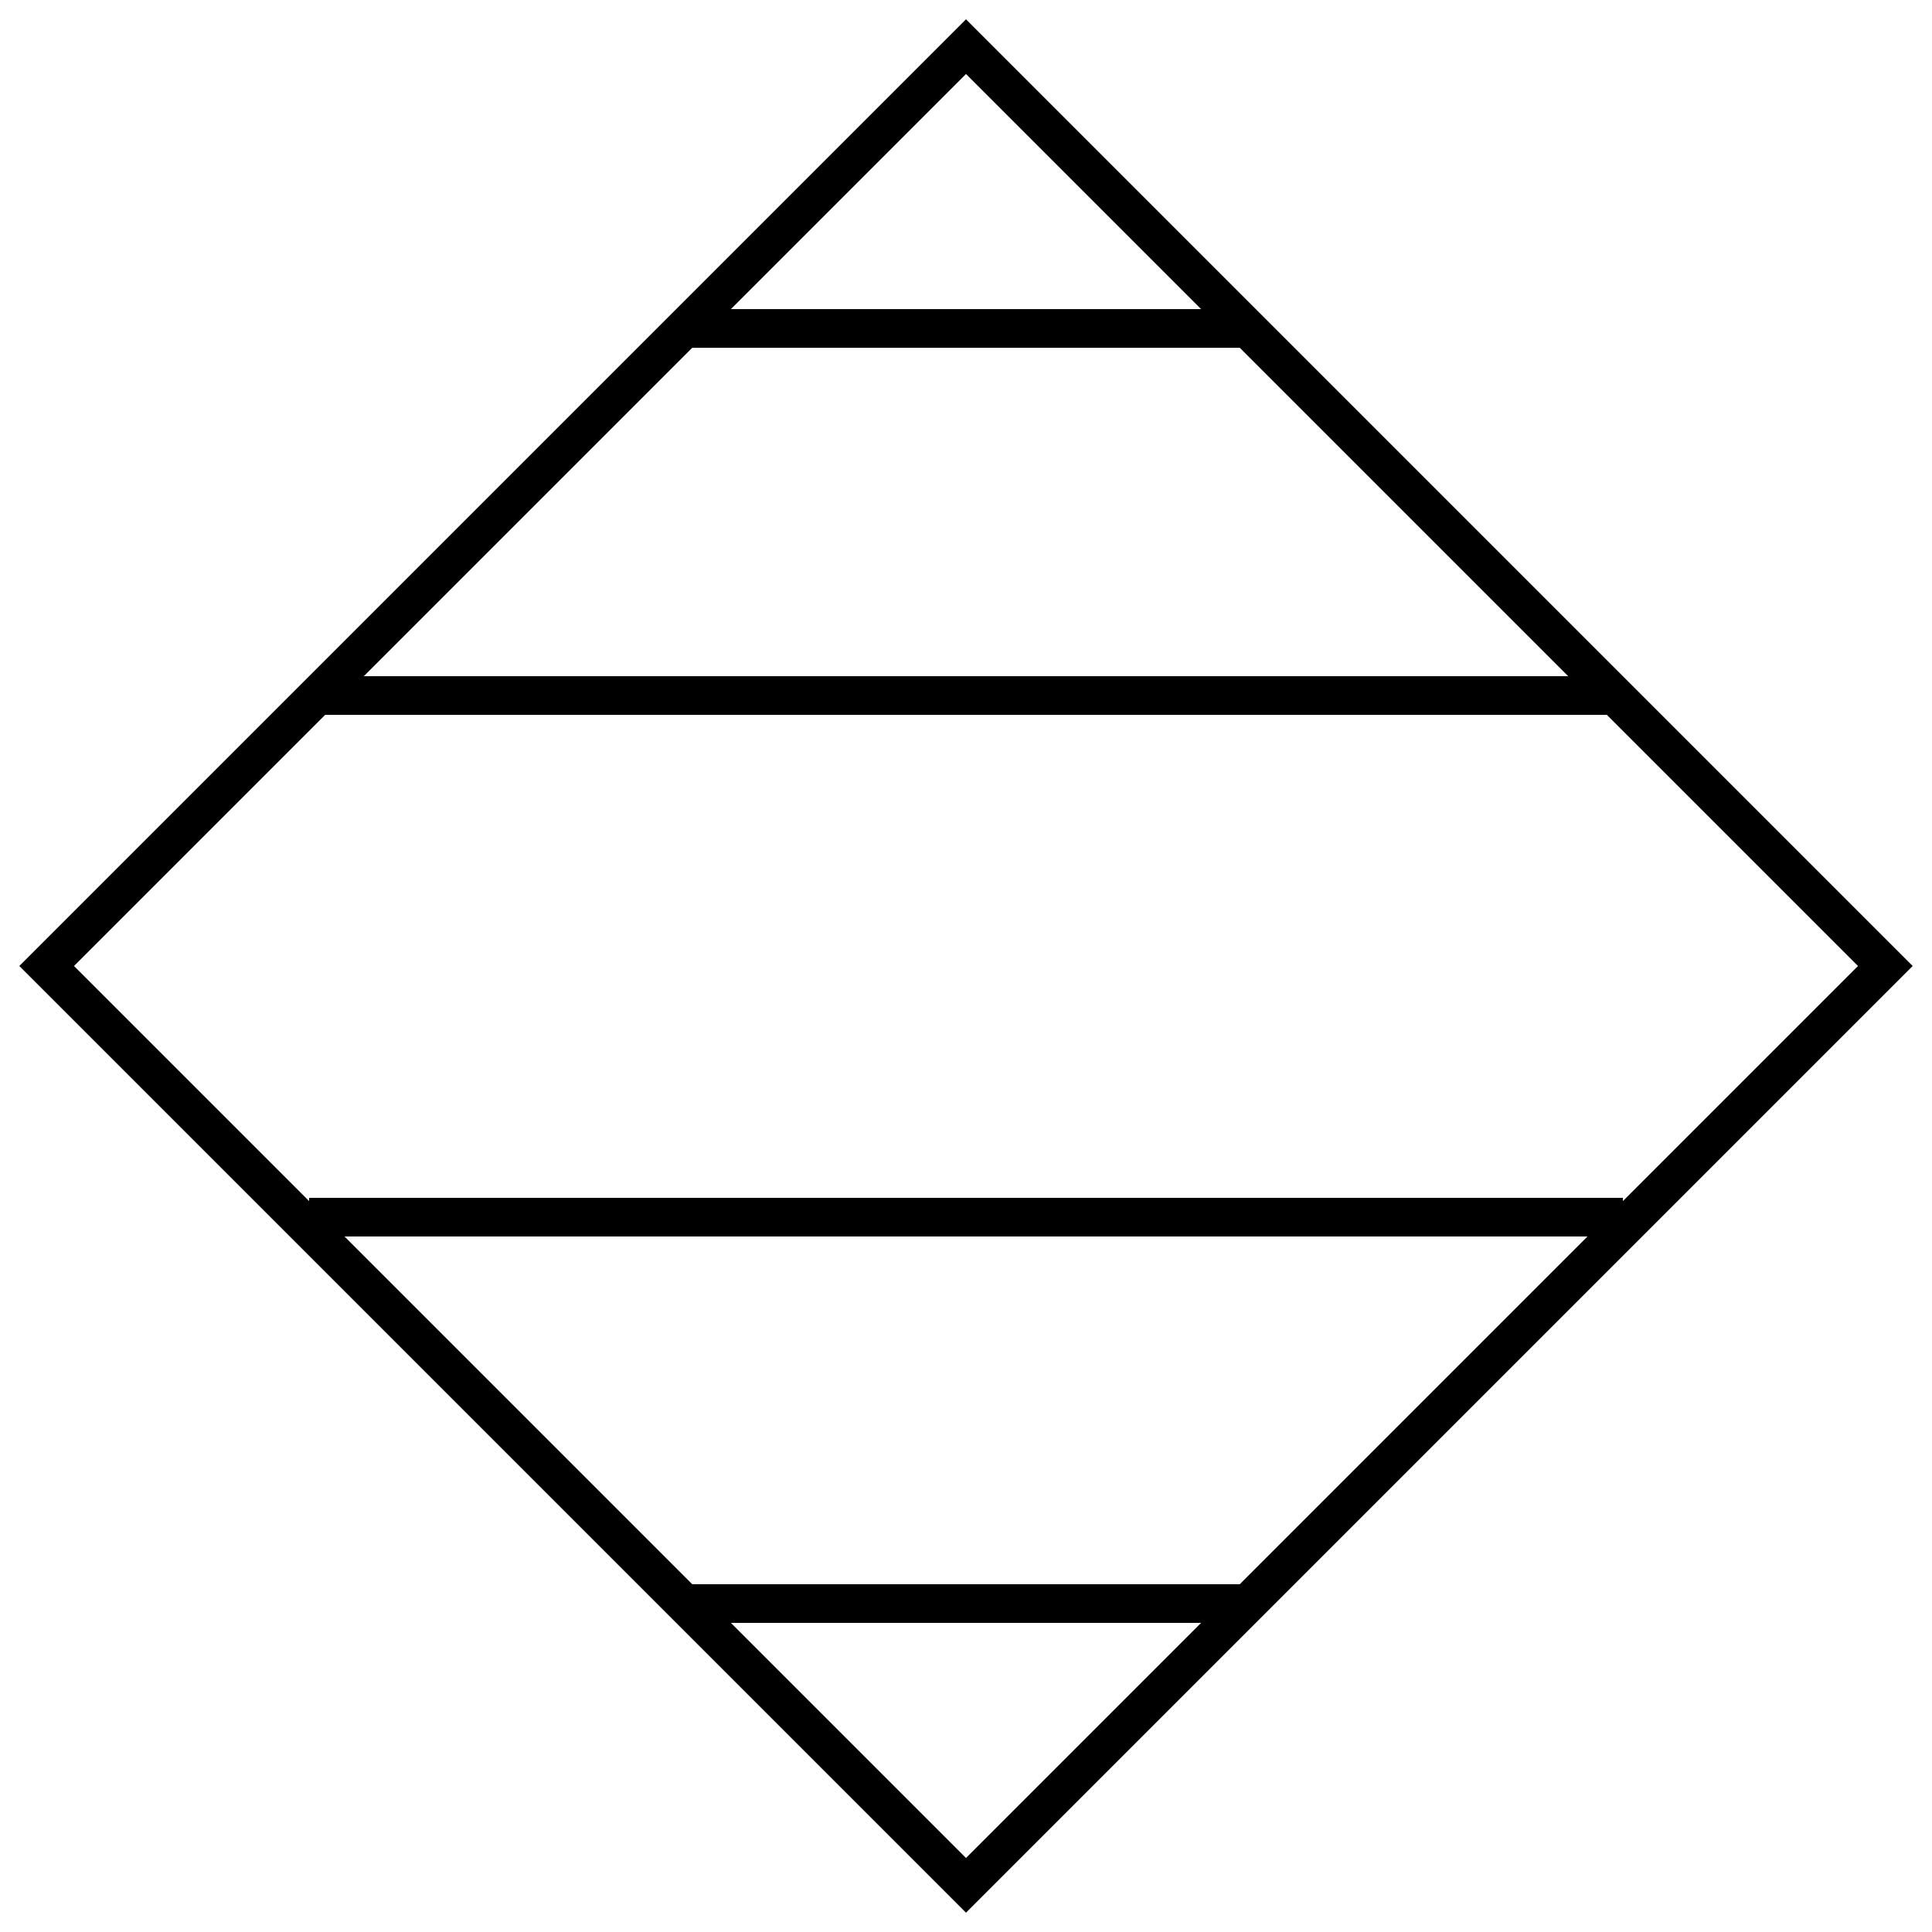 <svg width="100" height="100" viewBox="0 0 100 100" preserveAspectRatio="xMidYMid meet" xmlns="http://www.w3.org/2000/svg">
	<path fill="#000000" d="M50,3.83L96.17,50L50,96.17L3.83,50L50,3.83 M50,1L1,50l49,49l49-49L50,1L50,1z"/>
	<rect fill="#000000" x="35" y="16" width="30" height="2"/>
	<rect fill="#000000" x="35" y="82" width="30" height="2"/>
	<rect fill="#000000" x="16" y="62" width="68" height="2"/>
	<rect fill="#000000" x="16" y="35" width="68" height="2"/>
</svg>